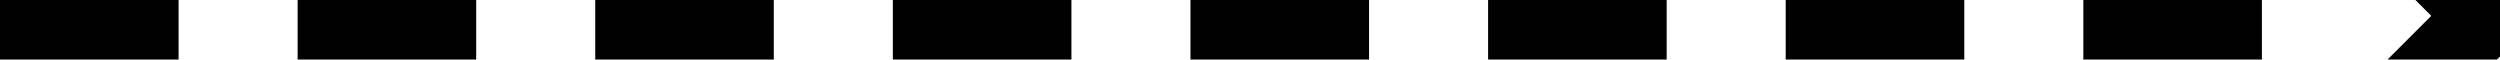 <svg width="42" height="1" viewBox="0 0 42 1" fill="none" xmlns="http://www.w3.org/2000/svg">
<path d="M42.224 0.725C42.478 0.471 42.478 0.06 42.224 -0.194L38.087 -4.331C37.834 -4.584 37.422 -4.584 37.168 -4.331C36.914 -4.077 36.914 -3.665 37.168 -3.411L40.845 0.266L37.168 3.943C36.914 4.196 36.914 4.608 37.168 4.862C37.422 5.116 37.834 5.116 38.087 4.862L42.224 0.725ZM41.562 0.916H41.621V-0.384H41.562V0.916ZM41.706 0.916H41.764V-0.384H41.706V0.916Z" fill="black"/>
<line y1="0.25" x2="3" y2="0.25" stroke="black" stroke-width="1.5"/>
<line x1="5" y1="0.25" x2="8" y2="0.25" stroke="black" stroke-width="1.5"/>
<line x1="10" y1="0.25" x2="13" y2="0.25" stroke="black" stroke-width="1.5"/>
<line x1="15" y1="0.25" x2="18" y2="0.25" stroke="black" stroke-width="1.5"/>
<line x1="20" y1="0.25" x2="23" y2="0.25" stroke="black" stroke-width="1.5"/>
<line x1="25" y1="0.25" x2="28" y2="0.25" stroke="black" stroke-width="1.5"/>
<line x1="30" y1="0.25" x2="33" y2="0.25" stroke="black" stroke-width="1.5"/>
<line x1="35" y1="0.25" x2="38" y2="0.25" stroke="black" stroke-width="1.5"/>
</svg>
